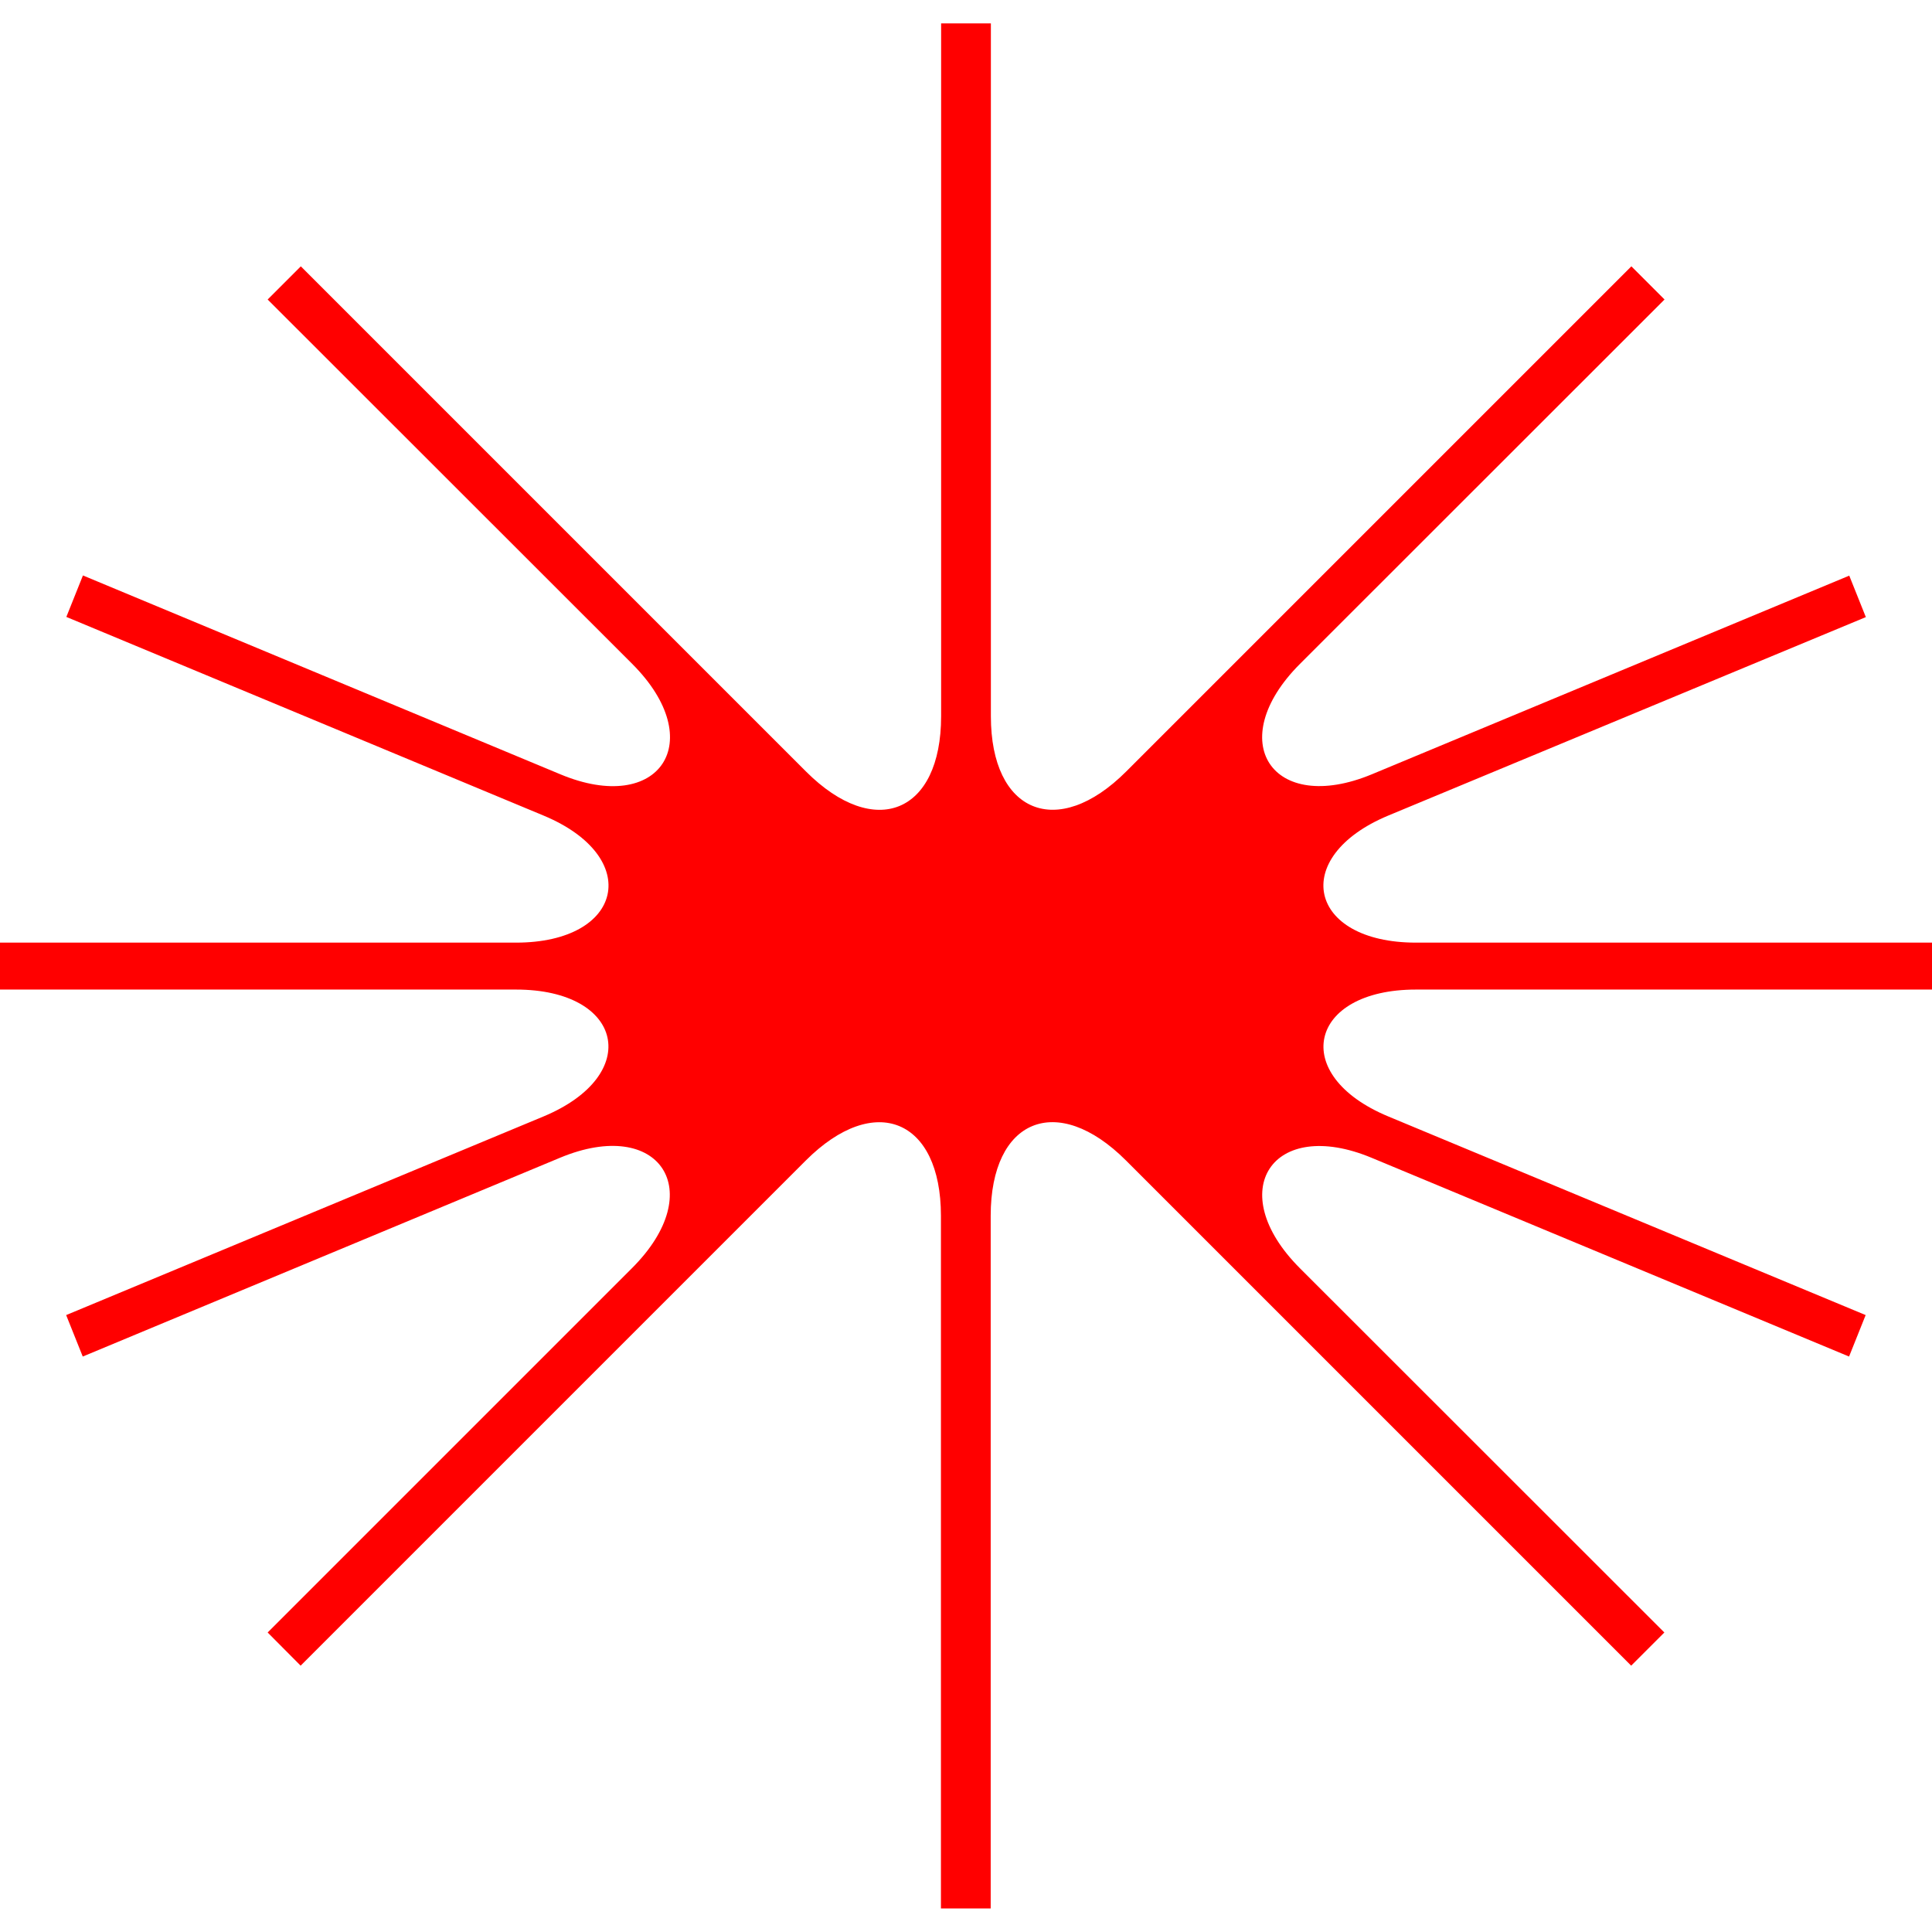 <?xml version="1.0" encoding="utf-8"?>
<!-- Generator: Adobe Illustrator 24.1.0, SVG Export Plug-In . SVG Version: 6.00 Build 0)  -->
<svg version="1.1" id="Layer_1" xmlns="http://www.w3.org/2000/svg" xmlns:xlink="http://www.w3.org/1999/xlink" x="0px" y="0px"
	 viewBox="0 0 1025 1025" style="enable-background:new 0 0 1025 1025;" xml:space="preserve">
<style type="text/css">
	.st0{fill:#FF0000;}
</style>
<path class="st0" d="M0,500.1h273.8c57.1,0,67.4-45.4,14.6-67.4L35.2,327.3l8.8-22l253.3,105.5c52.7,22,79.1-17.6,38.1-58.6
	L142,158.9l17.6-17.6l268,268c36.6,36.6,71.7,22,71.7-29.3V12.4h26.4V380c0,51.2,35.2,65.9,71.8,29.3l268-268l17.6,17.6L689.7,352.2
	c-41,41-14.7,80.5,38.1,58.6l253.3-105.4l8.8,22L736.5,432.7c-52.7,22-42.5,67.4,14.7,67.4H1025V525H751.2
	c-57.1,0-67.4,45.4-14.7,67.3l253.3,105.4l-8.8,22L727.8,614.3c-52.7-22-79.1,17.6-38.1,58.6L883,866.1l-17.6,17.6l-268-268
	c-36.6-36.6-71.8-22-71.8,29.3v367.5h-26.4V645c0-51.2-35.1-65.9-71.7-29.3l-268,268L142,866.1l193.3-193.3
	c41-41,14.6-80.5-38.1-58.6L43.9,719.7l-8.8-22l253.3-105.4c52.7-22,42.5-67.3-14.6-67.3H0V500.1z"/>
</svg>
